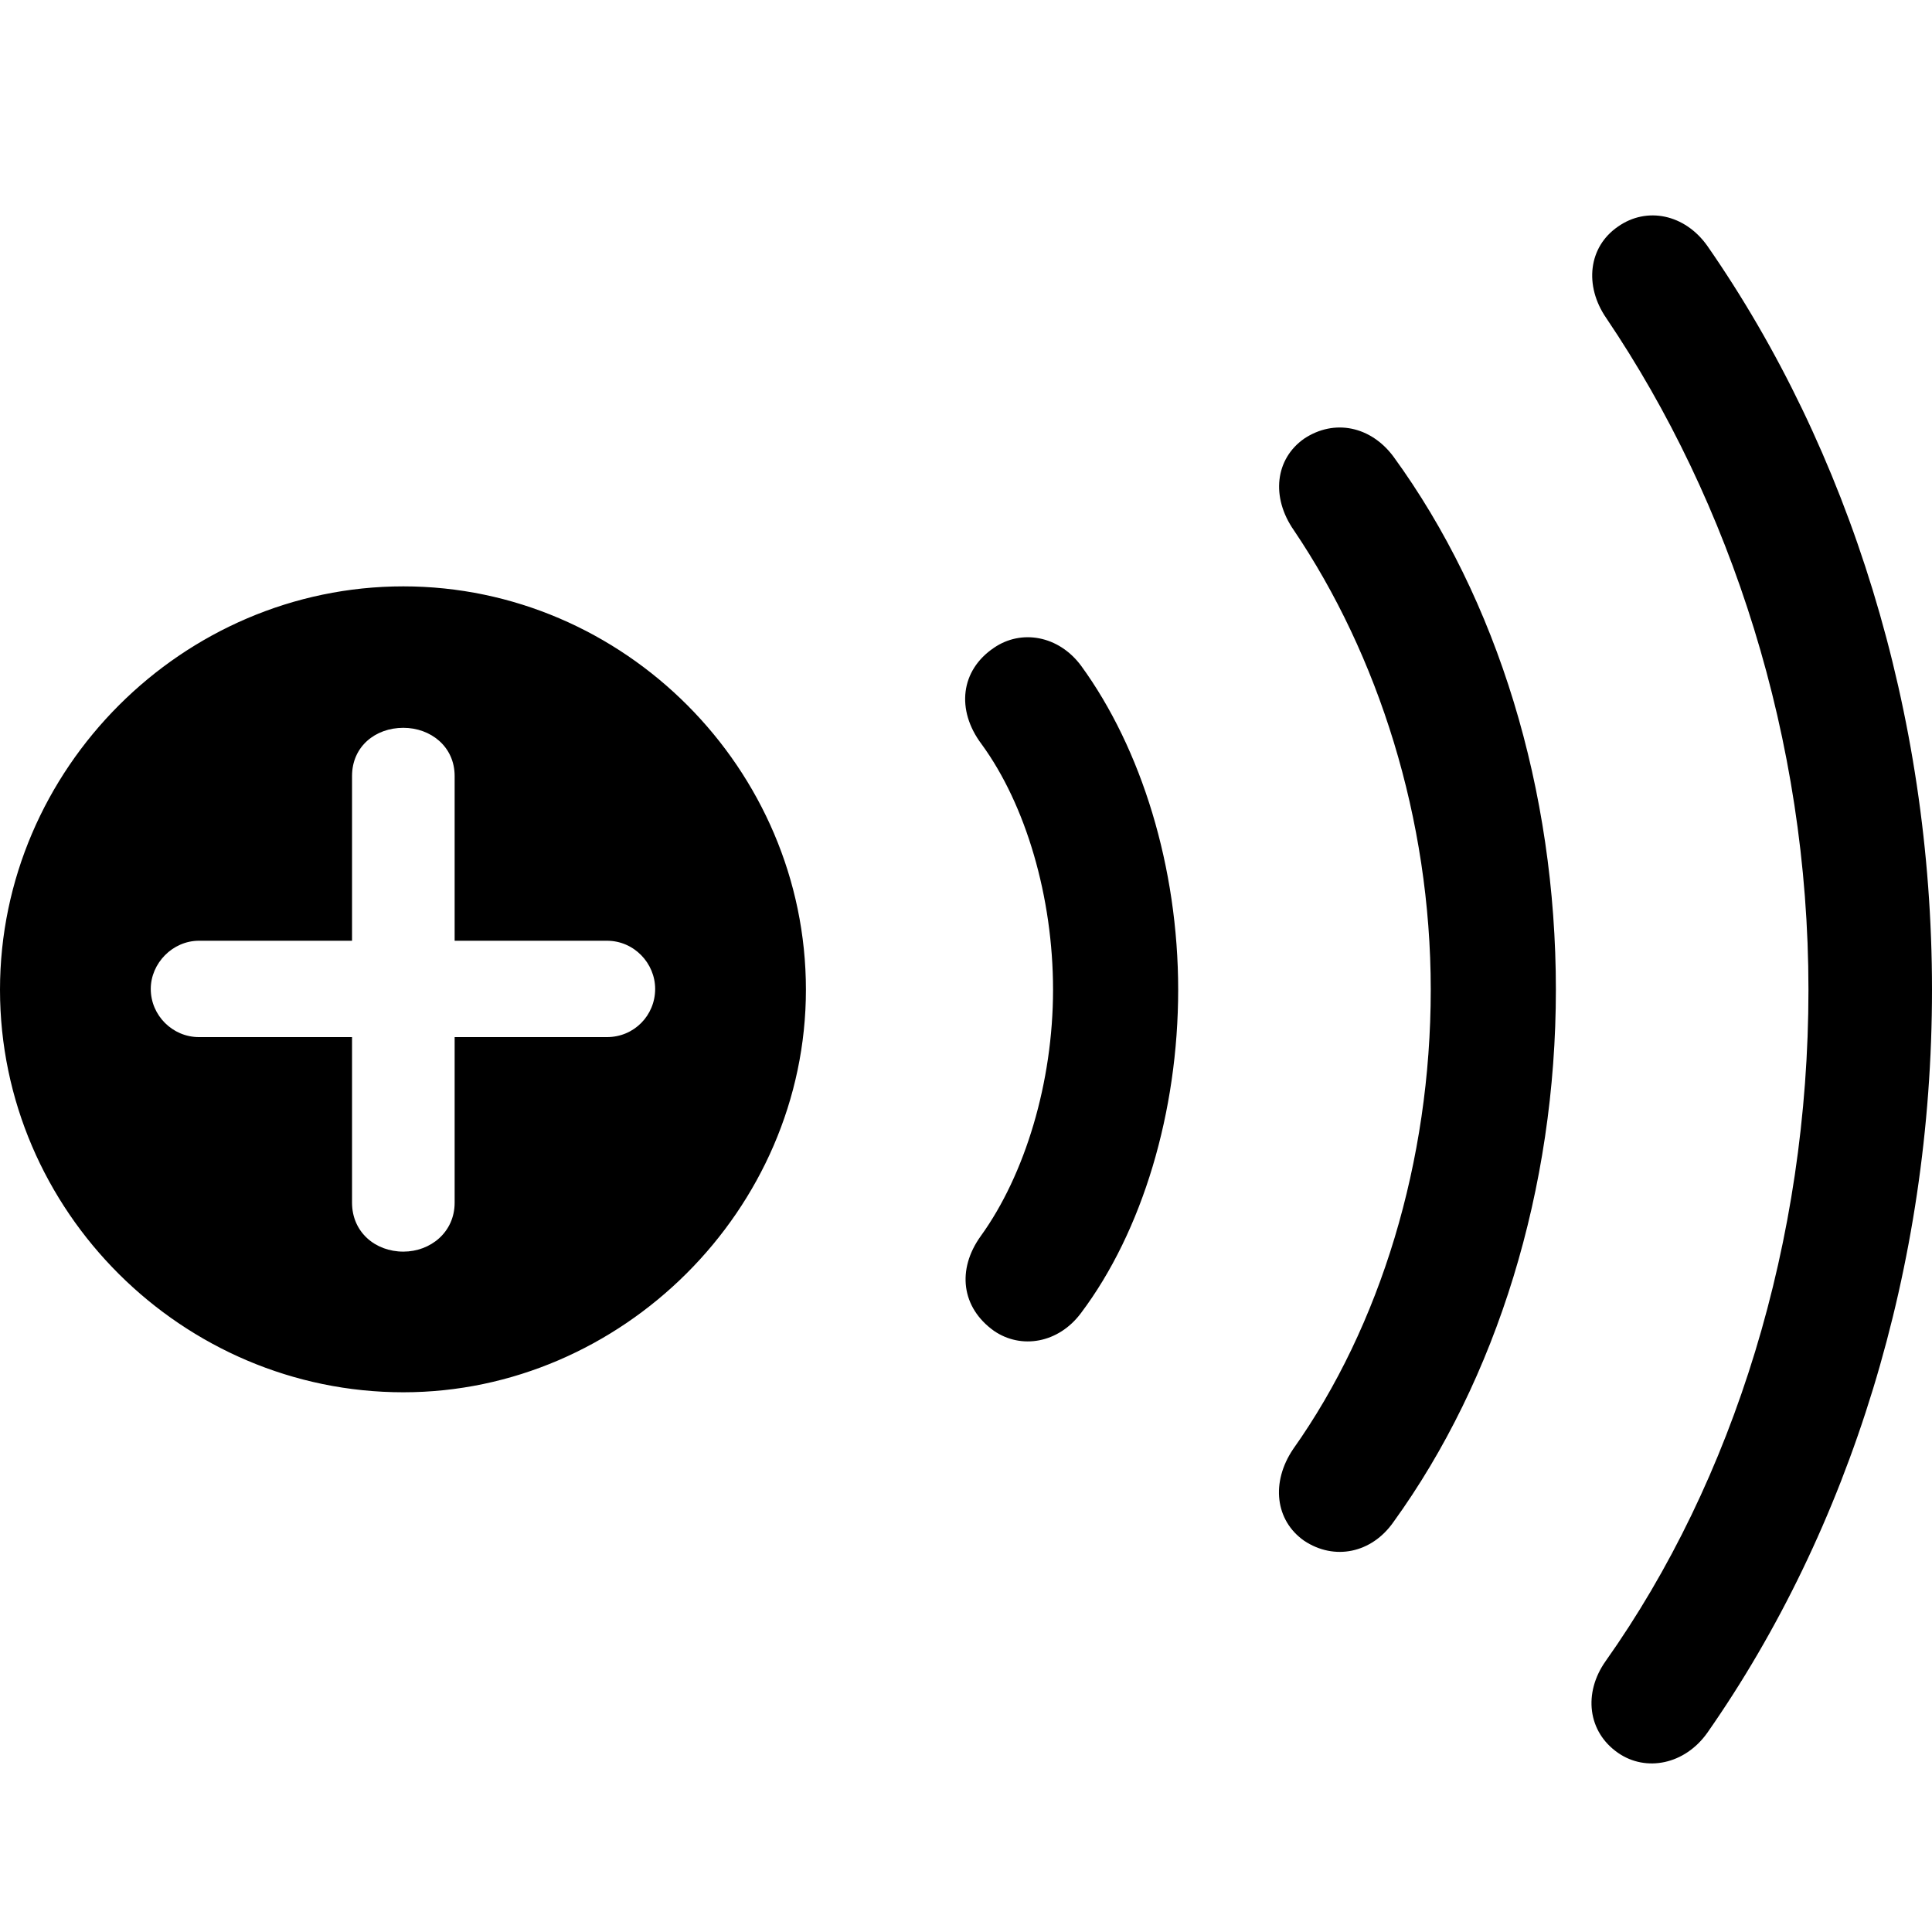 <?xml version="1.0" encoding="utf-8"?>
<svg fill="#000000" width="800px" height="800px" viewBox="0 0 56 56" xmlns="http://www.w3.org/2000/svg"><path d="M 46.9 50.808 C 47.711 51.371 48.837 51.146 49.49 50.222 C 53.613 44.321 56 36.729 56 28.687 C 56 20.646 53.59 13.032 49.49 7.13 C 48.837 6.206 47.733 5.981 46.9 6.567 C 46.043 7.152 45.908 8.279 46.562 9.225 C 50.166 14.563 52.419 21.411 52.419 28.687 C 52.419 35.963 50.256 42.901 46.539 48.15 C 45.886 49.074 46.021 50.2 46.9 50.808 Z M 37.799 44.658 C 38.678 45.244 39.759 45.019 40.389 44.118 C 43.386 39.973 45.098 34.454 45.098 28.687 C 45.098 22.898 43.408 17.379 40.389 13.234 C 39.736 12.356 38.678 12.131 37.799 12.716 C 36.966 13.302 36.83 14.406 37.506 15.374 C 39.939 18.979 41.471 23.709 41.471 28.687 C 41.471 33.666 40.007 38.441 37.484 42 C 36.83 42.969 36.966 44.073 37.799 44.658 Z M 11.691 40.356 C 18.021 40.356 23.36 35.062 23.36 28.687 C 23.36 22.29 18.089 16.996 11.691 16.996 C 5.294 16.996 0 22.29 0 28.687 C 0 35.107 5.294 40.356 11.691 40.356 Z M 28.811 38.576 C 29.599 39.117 30.681 38.937 31.334 38.058 C 33.114 35.693 34.15 32.224 34.15 28.687 C 34.15 25.151 33.091 21.704 31.334 19.294 C 30.681 18.416 29.599 18.235 28.811 18.776 C 27.842 19.429 27.707 20.578 28.451 21.569 C 29.735 23.326 30.523 26.007 30.523 28.687 C 30.523 31.368 29.712 34.049 28.428 35.828 C 27.73 36.797 27.865 37.901 28.811 38.576 Z M 11.691 36.279 C 10.88 36.279 10.204 35.716 10.204 34.86 L 10.204 30.061 L 5.767 30.061 C 5.001 30.061 4.37 29.431 4.37 28.665 C 4.37 27.922 5.001 27.268 5.767 27.268 L 10.204 27.268 L 10.204 22.493 C 10.204 21.637 10.88 21.096 11.691 21.096 C 12.479 21.096 13.178 21.637 13.178 22.493 L 13.178 27.268 L 17.593 27.268 C 18.381 27.268 18.99 27.922 18.99 28.665 C 18.99 29.431 18.381 30.061 17.593 30.061 L 13.178 30.061 L 13.178 34.86 C 13.178 35.716 12.479 36.279 11.691 36.279 Z"/></svg>